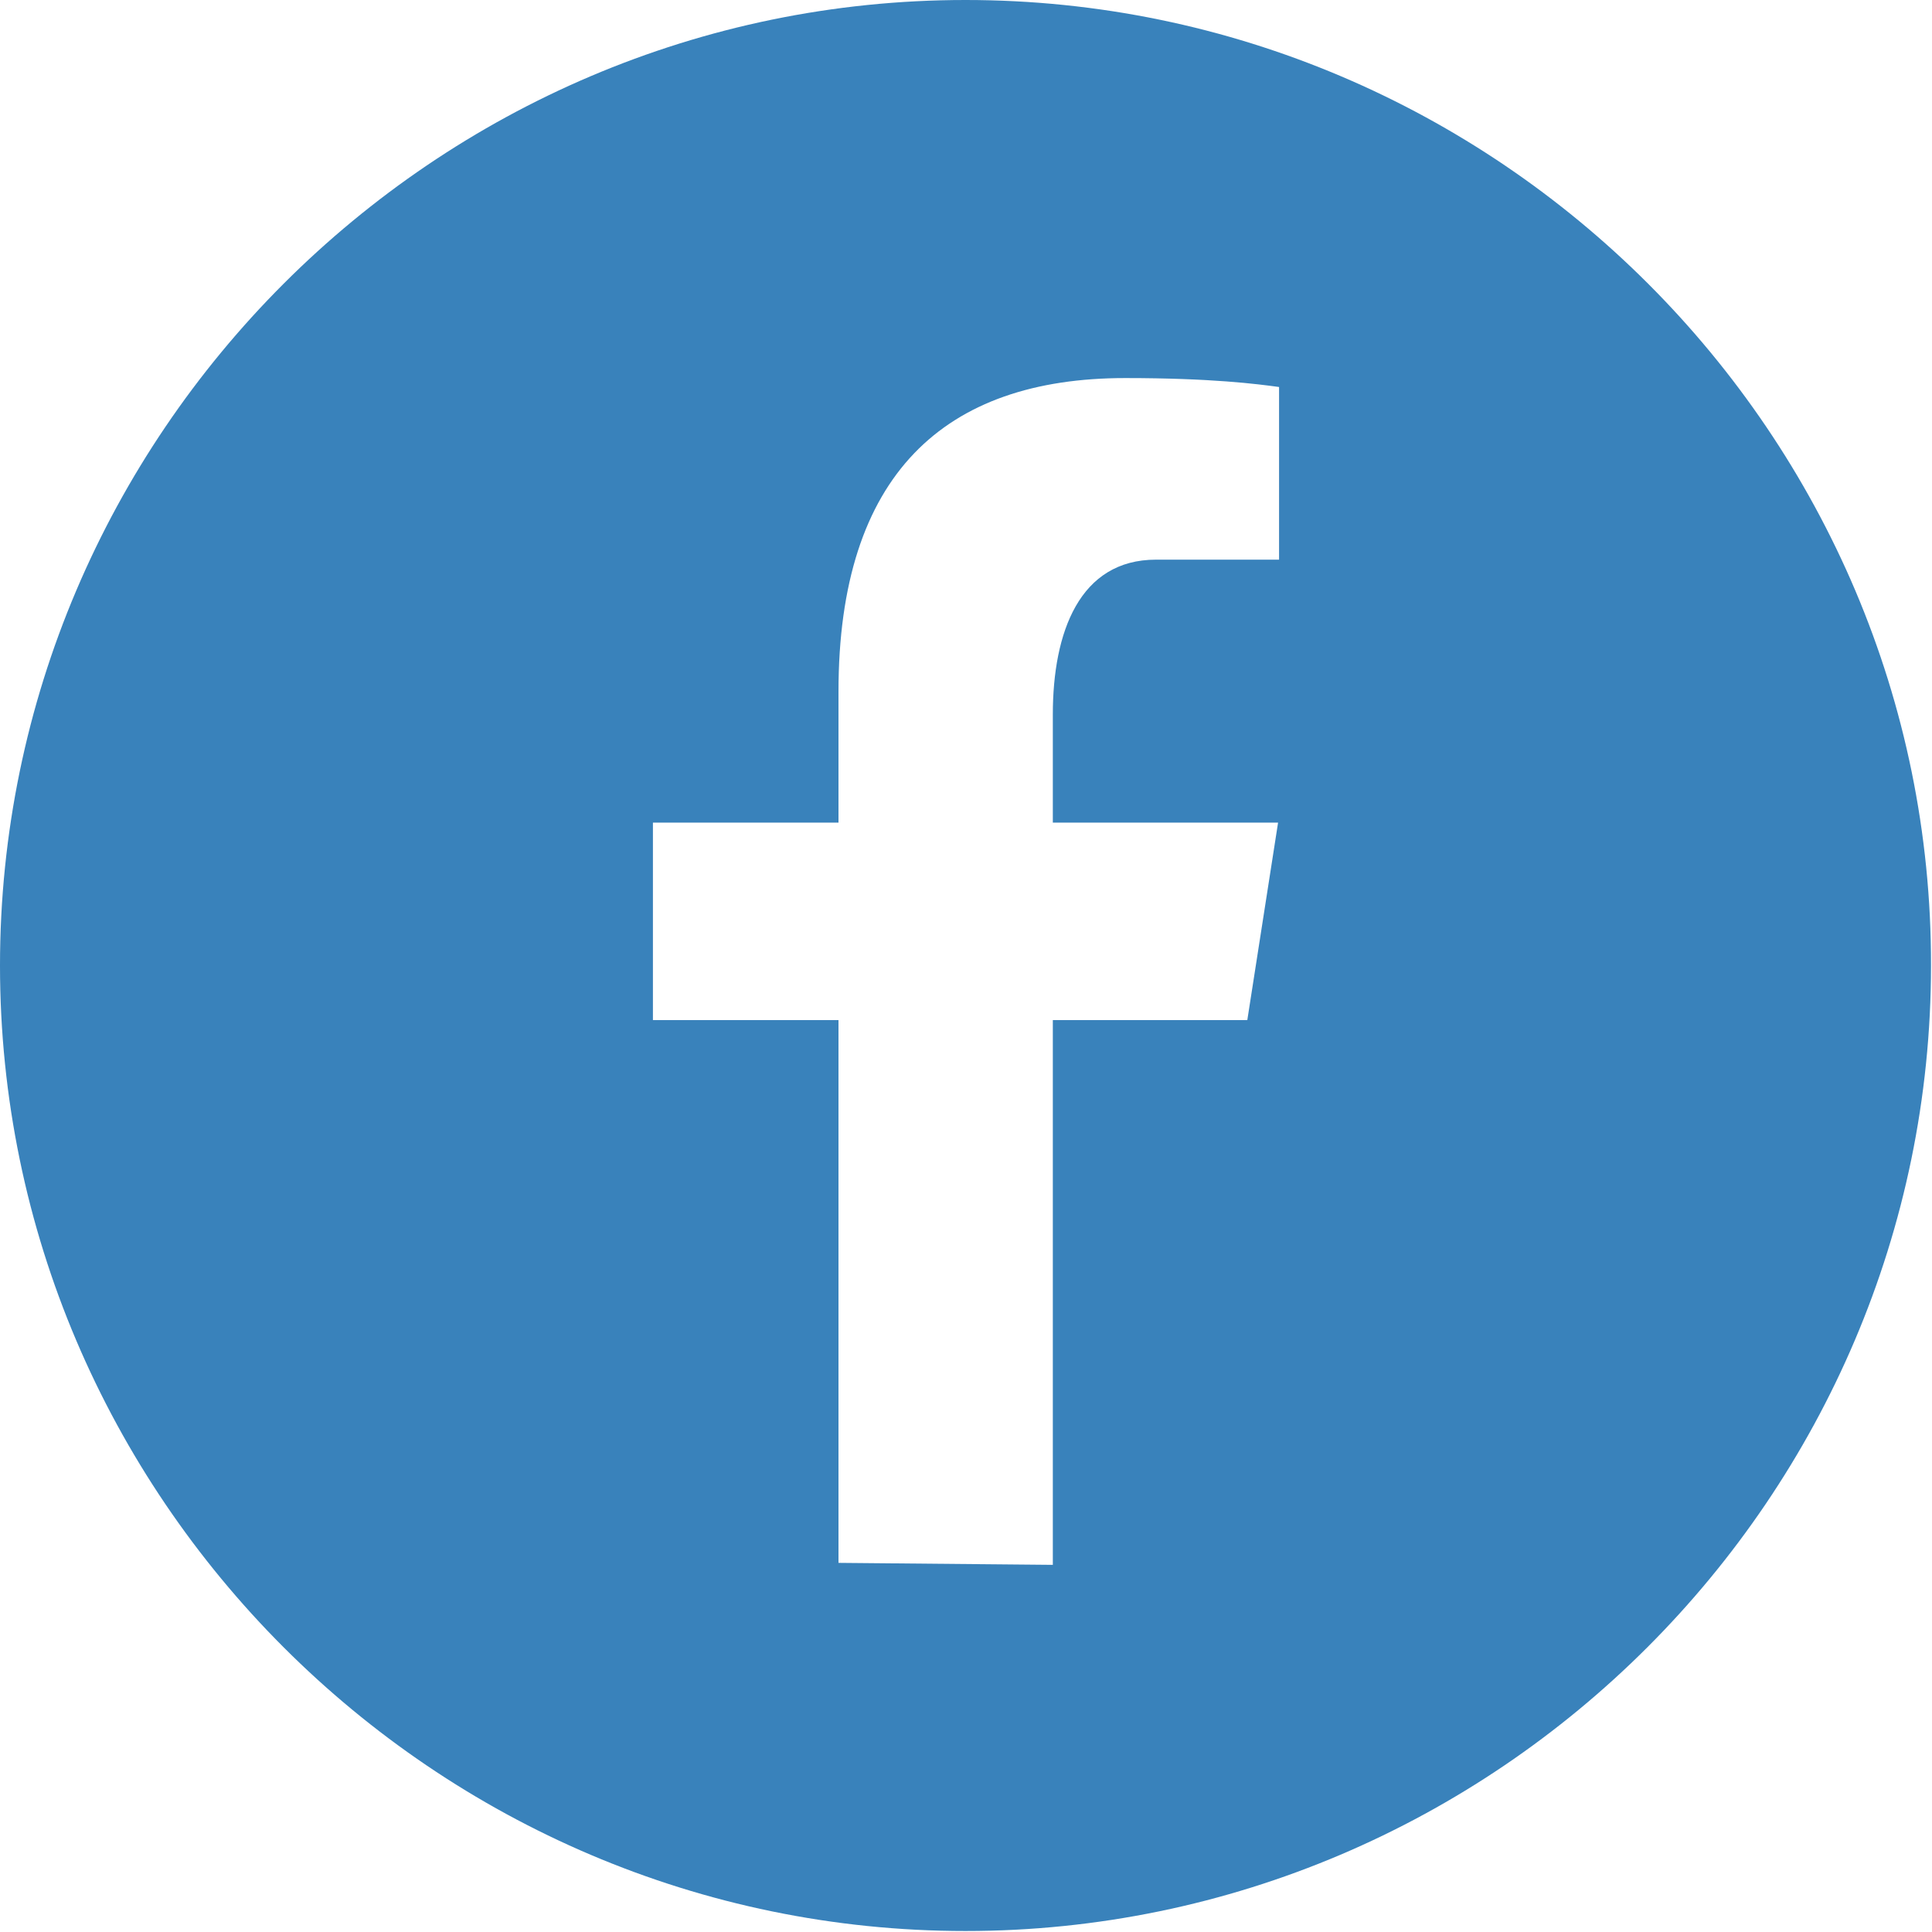 <?xml version="1.0" encoding="UTF-8"?> <svg xmlns="http://www.w3.org/2000/svg" id="b" data-name="Layer 2" viewBox="0 0 19.47 19.47"><defs><style> .d { fill: #3982bb; } </style></defs><g id="c" data-name="Layer 1"><path class="d" d="M9.73,0C4.38,0,0,4.38,0,9.73h0c0,5.35,4.38,9.73,9.73,9.73s9.73-4.38,9.73-9.73h0C19.47,4.38,15.09,0,9.73,0ZM12.89,5.64h-1.24c-.77,0-1.04.73-1.04,1.56v1.09h2.27l-.31,1.99h-1.96v5.49l-2.16-.02v-5.47h-1.87v-1.99h1.87v-1.32c0-2.19,1.07-3.16,2.89-3.16.87,0,1.33.06,1.55.09v1.74Z"></path></g></svg> 